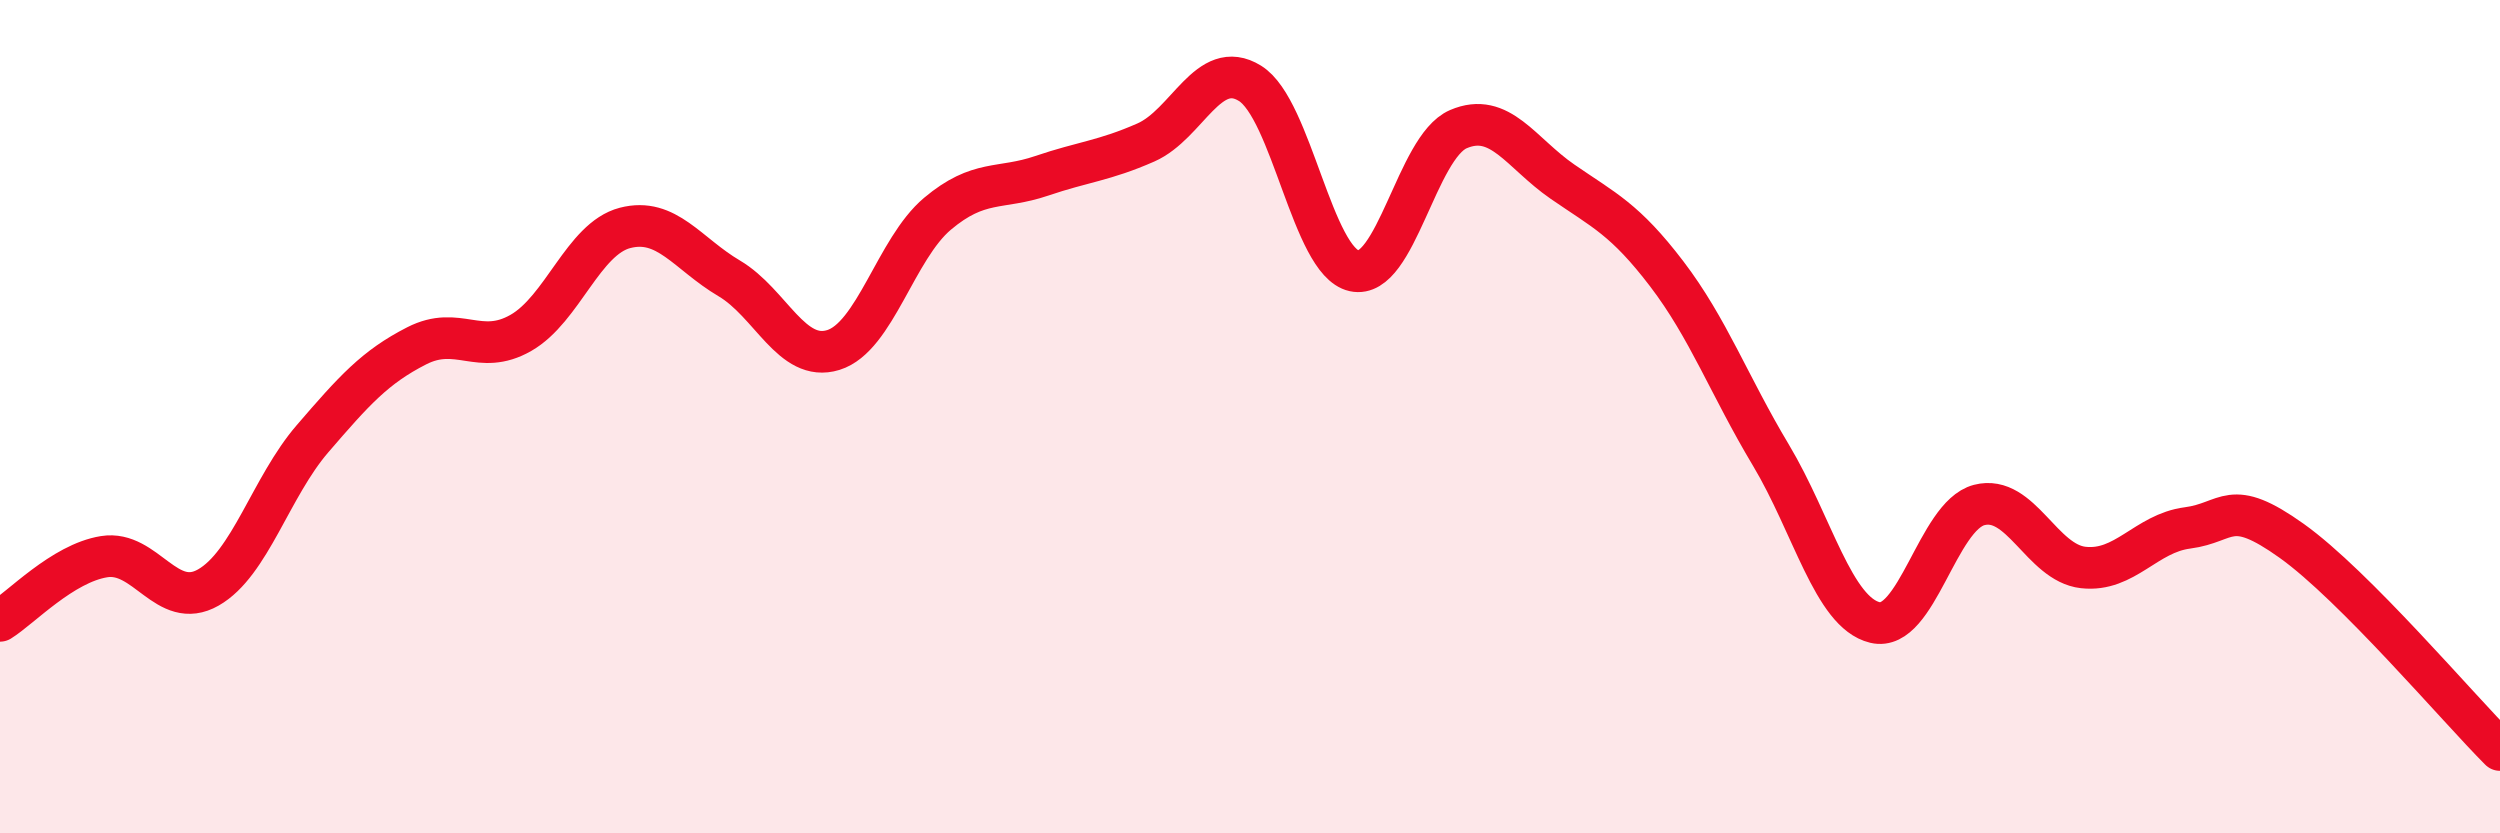 
    <svg width="60" height="20" viewBox="0 0 60 20" xmlns="http://www.w3.org/2000/svg">
      <path
        d="M 0,14.9 C 0.5,14.59 1.5,13.52 2.5,13.36 C 3.5,13.2 4,14.67 5,14.1 C 6,13.53 6.5,11.69 7.5,10.53 C 8.5,9.37 9,8.81 10,8.3 C 11,7.79 11.5,8.56 12.5,7.99 C 13.5,7.42 14,5.73 15,5.47 C 16,5.21 16.5,6.09 17.5,6.68 C 18.5,7.27 19,8.71 20,8.4 C 21,8.09 21.5,5.97 22.5,5.13 C 23.5,4.29 24,4.56 25,4.22 C 26,3.88 26.5,3.86 27.5,3.42 C 28.5,2.98 29,1.38 30,2 C 31,2.62 31.5,6.28 32.5,6.5 C 33.5,6.72 34,3.53 35,3.1 C 36,2.67 36.5,3.67 37.5,4.36 C 38.5,5.05 39,5.26 40,6.57 C 41,7.88 41.5,9.25 42.5,10.92 C 43.5,12.59 44,14.7 45,14.94 C 46,15.18 46.5,12.38 47.5,12.12 C 48.5,11.86 49,13.51 50,13.62 C 51,13.73 51.5,12.8 52.5,12.67 C 53.5,12.54 53.5,11.91 55,12.98 C 56.5,14.05 59,17 60,18L60 20L0 20Z"
        fill="#EB0A25"
        opacity="0.1"
        stroke-linecap="round"
        stroke-linejoin="round"
      />
      <path
        d="M 0,14.9 C 0.5,14.59 1.5,13.52 2.5,13.36 C 3.5,13.2 4,14.67 5,14.1 C 6,13.53 6.5,11.69 7.5,10.53 C 8.5,9.37 9,8.81 10,8.3 C 11,7.79 11.5,8.56 12.5,7.99 C 13.5,7.42 14,5.73 15,5.47 C 16,5.21 16.5,6.09 17.5,6.68 C 18.5,7.27 19,8.71 20,8.4 C 21,8.09 21.5,5.97 22.5,5.13 C 23.5,4.29 24,4.56 25,4.22 C 26,3.88 26.5,3.86 27.5,3.42 C 28.5,2.98 29,1.38 30,2 C 31,2.62 31.5,6.28 32.5,6.5 C 33.5,6.72 34,3.53 35,3.1 C 36,2.67 36.5,3.67 37.5,4.36 C 38.5,5.05 39,5.26 40,6.57 C 41,7.88 41.5,9.25 42.5,10.92 C 43.5,12.59 44,14.7 45,14.94 C 46,15.18 46.5,12.38 47.5,12.12 C 48.5,11.86 49,13.51 50,13.62 C 51,13.73 51.5,12.8 52.5,12.67 C 53.5,12.54 53.5,11.91 55,12.98 C 56.5,14.05 59,17 60,18"
        stroke="#EB0A25"
        stroke-width="1"
        fill="none"
        stroke-linecap="round"
        stroke-linejoin="round"
      />
    </svg>
  